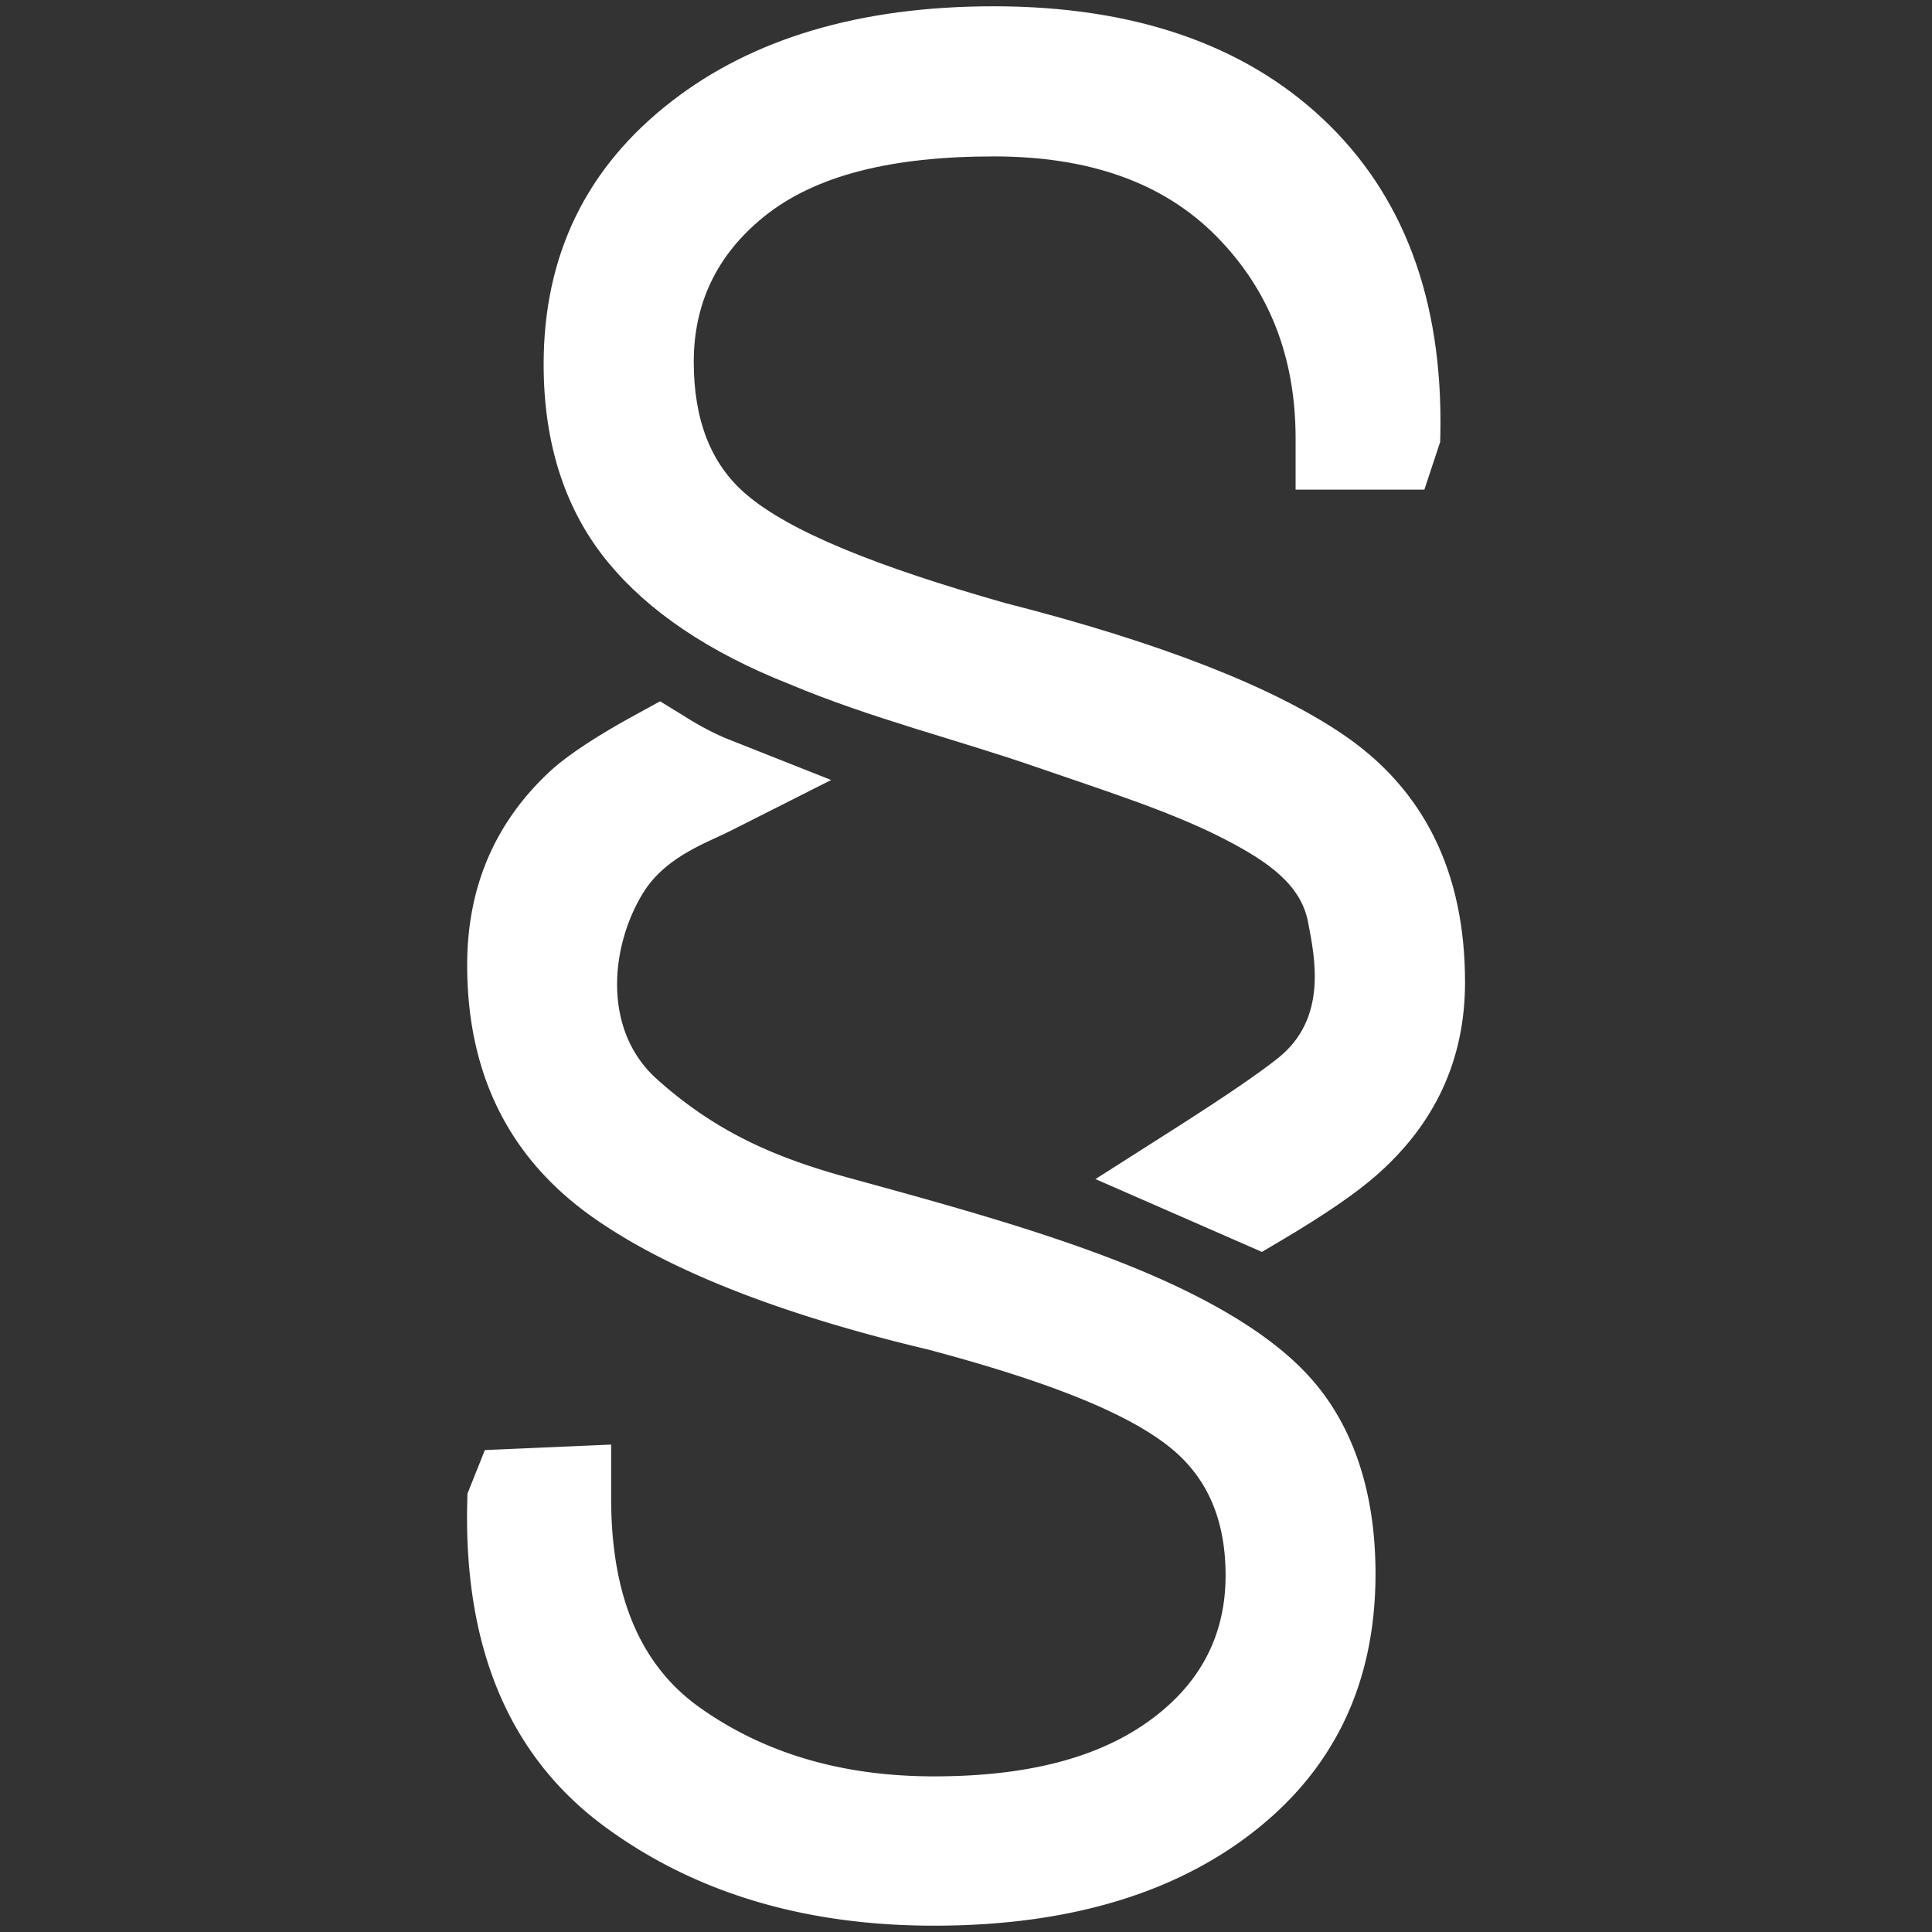 <svg xmlns="http://www.w3.org/2000/svg" width="612" height="612" viewBox="0 0 612 612"><rect x="0" y="0" width="612" height="612" fill="#333333" stroke="none"/><title>Rechtliches-weiß</title><path d="M293.77,427.44c-47.3-11.25-82.49-25.33-105.78-41.69-26.51-18.63-40-45.23-40-80.06,0-24.61,8.74-45,26-61.14,5.06-4.73,13.94-10.8,26.85-17.87l8.25-4.53,8,4.91a89.84,89.84,0,0,0,12.67,6.74l33.53,13.28-32.2,16.26c-6.93,3.5-20.14,8-27.18,19.21-10.45,16.67-13.43,43.52,4.21,59.32,19.17,17.19,38.31,25,59.92,31,29.66,8.16,64.83,17.59,94,29.85,21.39,9,39.68,19.64,51.45,32,14.77,15.43,22.23,37.22,22.23,63.81,0,35.06-13.42,62.59-39.94,82.73C371,600.08,337.77,610,295.86,610c-41.42,0-76.14-10.64-104.32-31.39C162,556.88,146.92,523,148,476.09l.07-2.93,5.52-13.82,40-1.74v16.93c0,30.29,8.78,52.67,28.09,66.38,20.64,14.65,45.4,21.79,74.18,21.79,29.64,0,53-5.9,69.84-18.82,15-11.49,22.53-26.42,22.53-44.84,0-16.74-5.23-30-16.44-39.58C358.21,447.88,332,437.58,293.77,427.44Z" style="fill:#fff;fill-rule:evenodd"/><path d="M318.51,191.05c49.22,12.54,84.78,26.59,106.87,41.57,25.48,17.27,38.7,43.3,38.7,78.53,0,24.45-9.44,45-28.51,61.53-6.15,5.34-15.69,11.93-28.68,19.65l-7.15,4.24L347,373.5l25.64-16.33q23.41-14.93,32.44-22.19c15.37-12.45,11.52-31.37,9.24-43.05s-12.63-18.89-25.43-25.6c-17.09-9-38.89-15.82-60.6-23.34-25.18-8.73-52.3-15.38-78.17-26.26-25.74-10.15-44.76-23.17-57.42-38.5-13.41-16.23-20.49-37.1-20.49-62.83q0-52,40.67-83.41c25.43-19.67,59.3-30,101.9-30C359.53,2,394.12,14.27,419,37.62c25.29,23.74,38.11,56.92,37.26,99.94L456.2,140l-5,15.11H410.41V138.91c0-25.65-8.26-47-25.09-64.06-17-17.21-40.64-25.3-70.51-25.3-32.12,0-56.56,5.89-72.94,19.19q-22.06,17.92-22.11,45.81c0,18.1,5.17,32.25,16.56,42C250.06,168.34,277.61,179.45,318.51,191.05Z" style="fill:#fff;fill-rule:evenodd"/></svg>